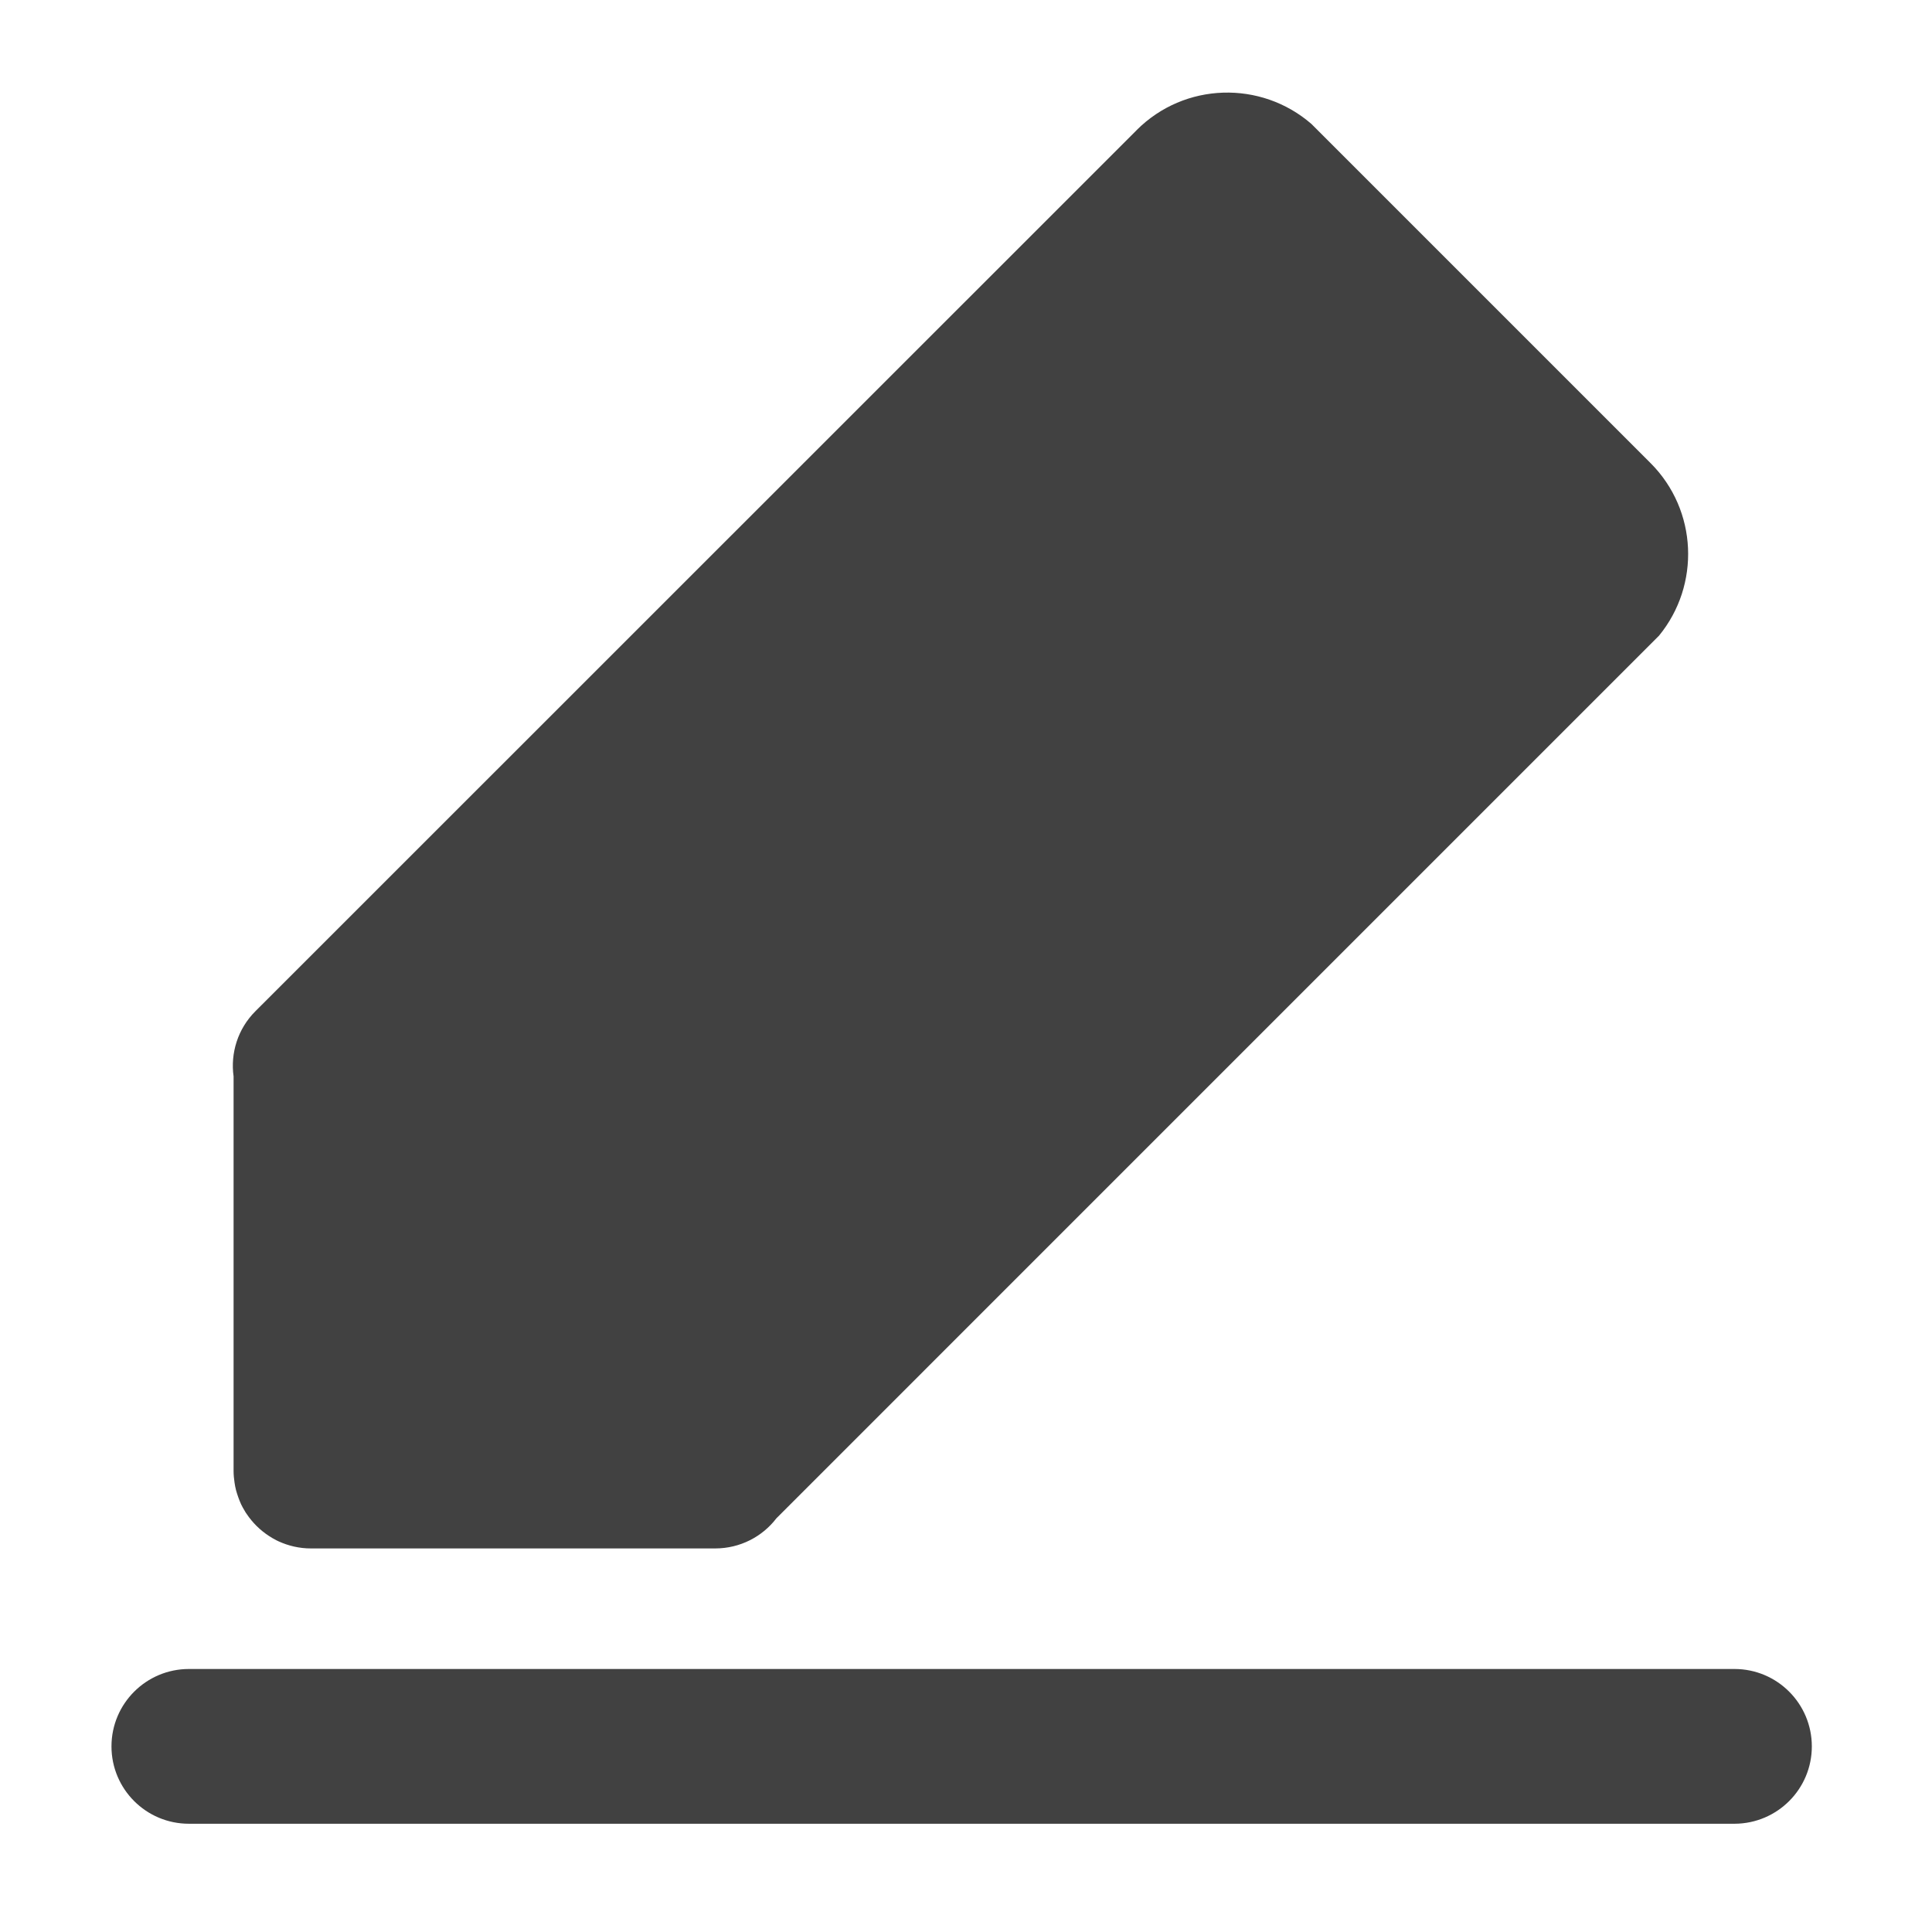 <svg width="30" height="30" viewBox="0 0 30 30" fill="none" xmlns="http://www.w3.org/2000/svg">
<path d="M28.134 27.118C28.134 26.456 27.598 25.916 26.933 25.916H2.933C2.271 25.916 1.731 26.453 1.731 27.118C1.731 27.78 2.268 28.319 2.933 28.319H26.936C27.598 28.316 28.134 27.78 28.134 27.118ZM25.632 7.193C25.629 7.19 25.623 7.187 25.62 7.181L20.364 1.925C19.582 1.246 18.393 1.275 17.648 2.022C17.645 2.025 17.643 2.031 17.637 2.034L3.967 15.701C3.691 15.976 3.577 16.354 3.627 16.714V22.84C3.627 22.902 3.633 22.963 3.642 23.022C3.647 23.063 3.656 23.101 3.665 23.139C3.686 23.215 3.712 23.288 3.744 23.359C3.762 23.394 3.779 23.429 3.8 23.461C3.809 23.479 3.82 23.494 3.832 23.511C3.853 23.543 3.876 23.573 3.902 23.605C4.008 23.734 4.14 23.839 4.289 23.916L4.324 23.933C4.477 24.003 4.646 24.044 4.828 24.044H11.106C11.493 24.044 11.839 23.86 12.056 23.576L25.761 9.871C26.405 9.085 26.361 7.925 25.632 7.193Z" fill="#414141"/>
</svg>
